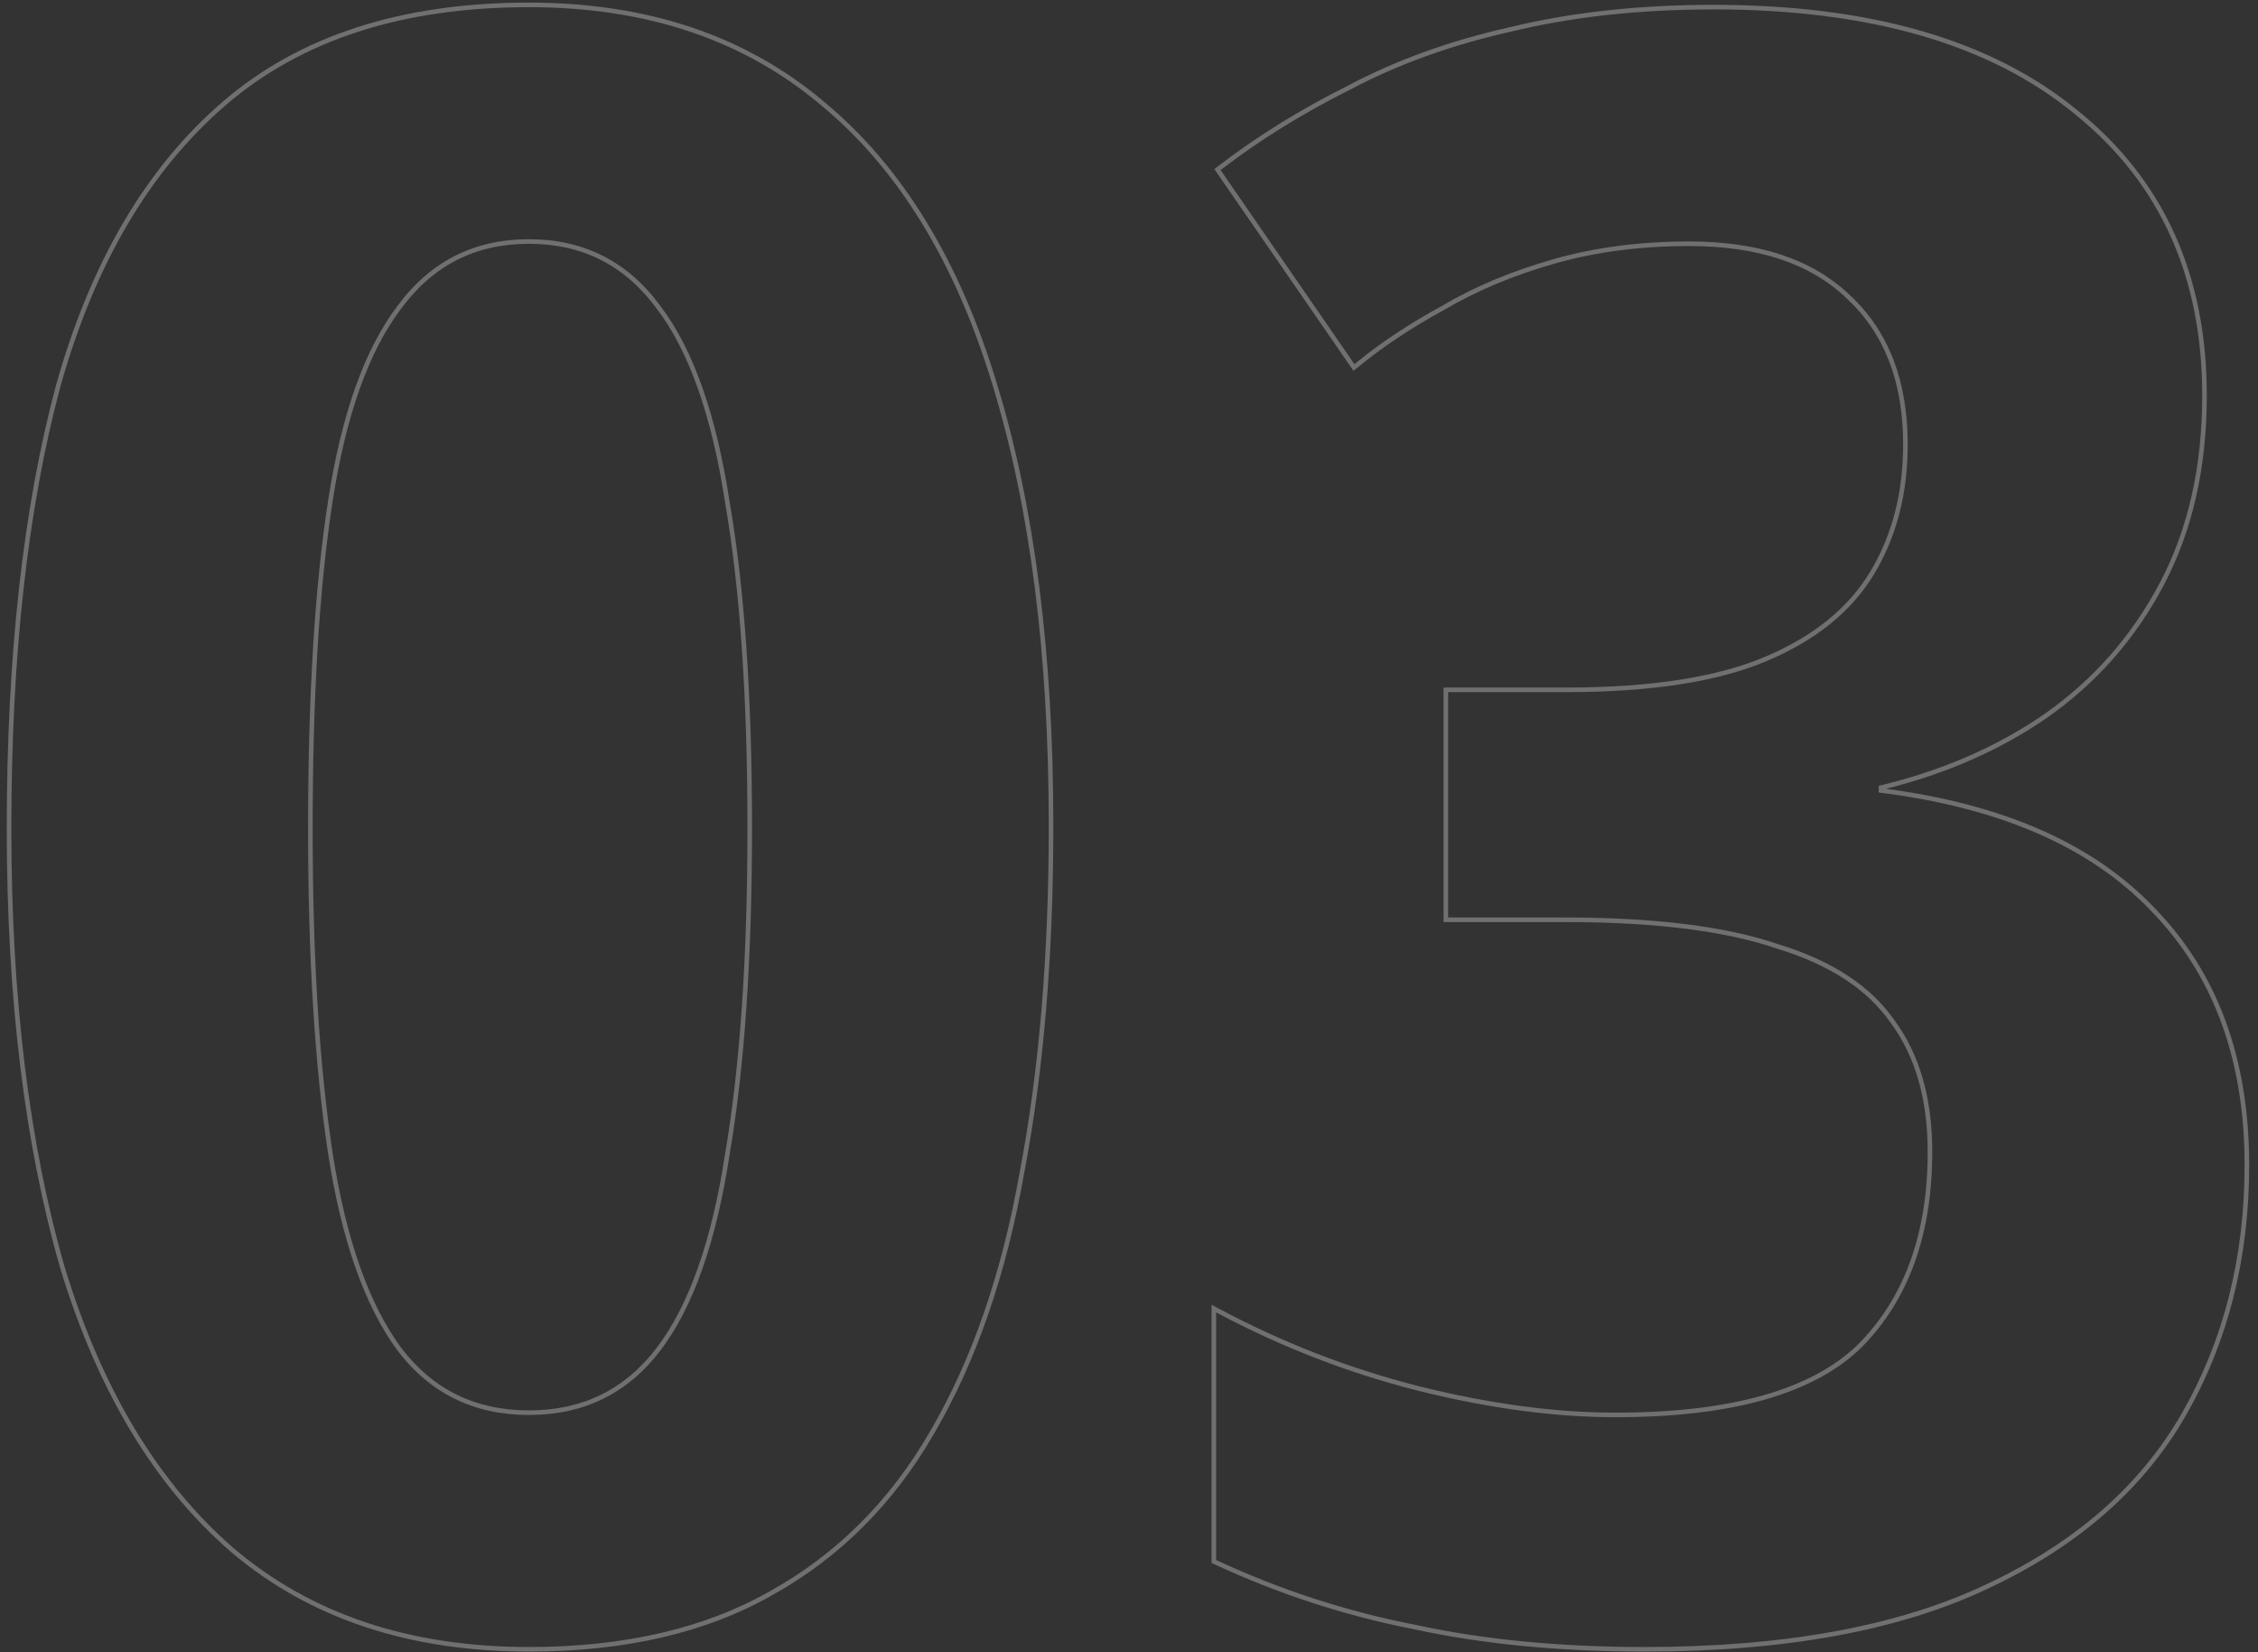<svg width="246" height="180" viewBox="0 0 246 180" fill="none" xmlns="http://www.w3.org/2000/svg">
<rect x="0" y="0" width="246" height="180" fill="#333333" stroke="none"/>
<path opacity="0.3" fill-rule="evenodd" clip-rule="evenodd" d="M222.951 78.243L222.948 78.245C217.877 81.731 212.045 84.293 205.458 85.935C218.299 87.631 228.066 91.927 234.691 98.874C241.603 105.952 245.04 115.321 245.04 126.93C245.04 137.055 242.753 146.135 238.169 154.158C233.572 162.201 226.357 168.504 216.559 173.077C206.909 177.656 194.433 179.93 179.158 179.93C169.895 179.93 161.515 179.118 154.022 177.49C146.53 176.023 139.282 173.661 132.28 170.405L131.991 170.27V142.137L132.727 142.531C139.659 146.239 146.913 149.06 154.489 150.994C162.234 152.93 169.403 153.896 175.998 153.896C188.594 153.896 197.34 151.388 202.383 146.504C207.452 141.434 210.012 134.445 210.012 125.472C210.012 119.717 208.654 115.049 205.978 111.429L205.974 111.423L205.97 111.417C203.46 107.809 199.358 105.106 193.595 103.346L193.587 103.343L193.579 103.34C187.983 101.422 180.268 100.451 170.408 100.451H157.269V74.902H170.651C179.855 74.902 187.071 73.77 192.331 71.539C197.603 69.302 201.399 66.204 203.764 62.263C206.142 58.299 207.339 53.691 207.339 48.422C207.339 41.562 205.269 36.279 201.18 32.505L201.173 32.498C197.244 28.727 191.553 26.804 184.019 26.804C178.712 26.804 173.817 27.448 169.33 28.73C164.828 30.016 160.817 31.701 157.294 33.783L157.286 33.788L157.279 33.792C153.738 35.723 150.605 37.812 147.878 40.059L147.458 40.405L132.296 18.42L132.672 18.13C136.911 14.869 141.636 11.937 146.845 9.332C152.072 6.556 157.945 4.436 164.46 2.97C171.148 1.339 178.56 0.526 186.693 0.526C203.774 0.526 217.028 4.349 226.384 12.063C235.748 19.621 240.422 29.978 240.422 43.075C240.422 50.92 238.869 57.808 235.746 63.725C232.631 69.629 228.364 74.47 222.951 78.243ZM147.074 9.776C141.889 12.369 137.19 15.286 132.977 18.526L147.56 39.672C147.689 39.566 147.819 39.461 147.949 39.355C150.611 37.207 153.641 35.207 157.04 33.353C160.604 31.247 164.655 29.545 169.192 28.249C173.729 26.953 178.672 26.304 184.019 26.304C191.635 26.304 197.468 28.249 201.519 32.138C205.732 36.027 207.839 41.455 207.839 48.422C207.839 53.77 206.623 58.469 204.193 62.52C201.762 66.571 197.873 69.731 192.526 71.999C187.179 74.268 179.887 75.402 170.651 75.402H157.769V99.951H170.408C180.292 99.951 188.07 100.923 193.741 102.867C199.575 104.65 203.788 107.404 206.38 111.131C209.135 114.858 210.512 119.638 210.512 125.472C210.512 134.546 207.92 141.676 202.734 146.861C197.549 151.884 188.637 154.396 175.998 154.396C169.354 154.396 162.144 153.423 154.366 151.479C146.932 149.581 139.807 146.834 132.991 143.237C132.824 143.149 132.657 143.061 132.491 142.972V169.951C139.458 173.192 146.669 175.542 154.123 177C161.577 178.62 169.922 179.43 179.158 179.43C194.389 179.43 206.785 177.162 216.346 172.625C226.068 168.088 233.197 161.849 237.735 153.909C242.272 145.97 244.54 136.976 244.54 126.93C244.54 115.425 241.137 106.189 234.332 99.222C227.688 92.254 217.804 87.96 204.679 86.34V85.61C211.484 83.99 217.48 81.397 222.665 77.832C228.012 74.106 232.225 69.326 235.304 63.492C238.383 57.659 239.922 50.853 239.922 43.075C239.922 30.112 235.304 19.904 226.068 12.45C216.832 4.834 203.707 1.026 186.693 1.026C178.591 1.026 171.218 1.837 164.574 3.457C158.093 4.915 152.259 7.022 147.074 9.776Z" fill="white"/>
<path opacity="0.3" fill-rule="evenodd" clip-rule="evenodd" d="M25.219 169.118L25.215 169.114C16.863 161.908 10.662 151.609 6.591 138.256L6.589 138.249C2.684 124.743 0.736 108.734 0.736 90.228C0.736 71.403 2.521 55.315 6.101 41.973L6.102 41.968C9.849 28.611 15.887 18.308 24.243 11.099C32.62 3.872 43.765 0.283 57.626 0.283C70.524 0.283 81.257 3.877 89.787 11.094C98.306 18.14 104.589 28.442 108.66 41.958C112.729 55.305 114.758 71.317 114.758 89.985C114.758 104.105 113.703 116.694 111.59 127.749C109.638 138.81 106.381 148.266 101.809 156.104C97.391 163.793 91.495 169.693 84.121 173.79C76.899 177.893 68.059 179.93 57.626 179.93C44.566 179.93 33.751 176.337 25.219 169.118ZM83.876 173.354C91.168 169.303 97.001 163.47 101.376 155.854C105.913 148.076 109.154 138.678 111.098 127.659C113.205 116.641 114.258 104.083 114.258 89.985C114.258 71.351 112.233 55.39 108.182 42.103C104.131 28.654 97.892 18.445 89.466 11.478C81.04 4.348 70.427 0.783 57.626 0.783C43.852 0.783 32.834 4.348 24.57 11.478C16.306 18.607 10.31 28.816 6.584 42.103C3.019 55.39 1.236 71.432 1.236 90.228C1.236 108.701 3.181 124.661 7.07 138.111C11.121 151.398 17.278 161.606 25.542 168.736C33.968 175.865 44.663 179.43 57.626 179.43C67.996 179.43 76.746 177.405 83.876 173.354ZM79.007 125.639L79.008 125.631C80.622 116.108 81.431 104.309 81.431 90.228C81.431 75.985 80.622 64.187 79.008 54.827L79.006 54.817C77.554 45.293 75.06 38.258 71.568 33.655L71.563 33.649L71.563 33.649C68.092 28.915 63.461 26.561 57.626 26.561C51.791 26.561 47.16 28.915 43.688 33.649L43.684 33.655L43.684 33.655C40.191 38.26 37.697 45.214 36.245 54.575C34.792 63.939 34.063 75.821 34.063 90.228C34.063 104.31 34.791 116.112 36.245 125.639C37.697 134.996 40.19 142.035 43.686 146.805C47.154 151.375 51.785 153.652 57.626 153.652C63.468 153.652 68.099 151.374 71.568 146.802C75.06 142.198 77.554 135.164 79.007 125.639ZM43.285 147.104C39.72 142.243 37.209 135.113 35.751 125.715C34.292 116.154 33.563 104.326 33.563 90.228C33.563 75.807 34.292 63.897 35.751 54.499C37.209 45.101 39.72 38.052 43.285 33.353C46.85 28.492 51.63 26.061 57.626 26.061C63.621 26.061 68.401 28.492 71.966 33.353C75.531 38.052 78.042 45.182 79.501 54.742C81.121 64.14 81.931 75.969 81.931 90.228C81.931 104.326 81.121 116.154 79.501 125.715C78.042 135.275 75.531 142.405 71.966 147.104C68.401 151.803 63.621 154.152 57.626 154.152C51.63 154.152 46.85 151.803 43.285 147.104Z" fill="white"/>
</svg>
